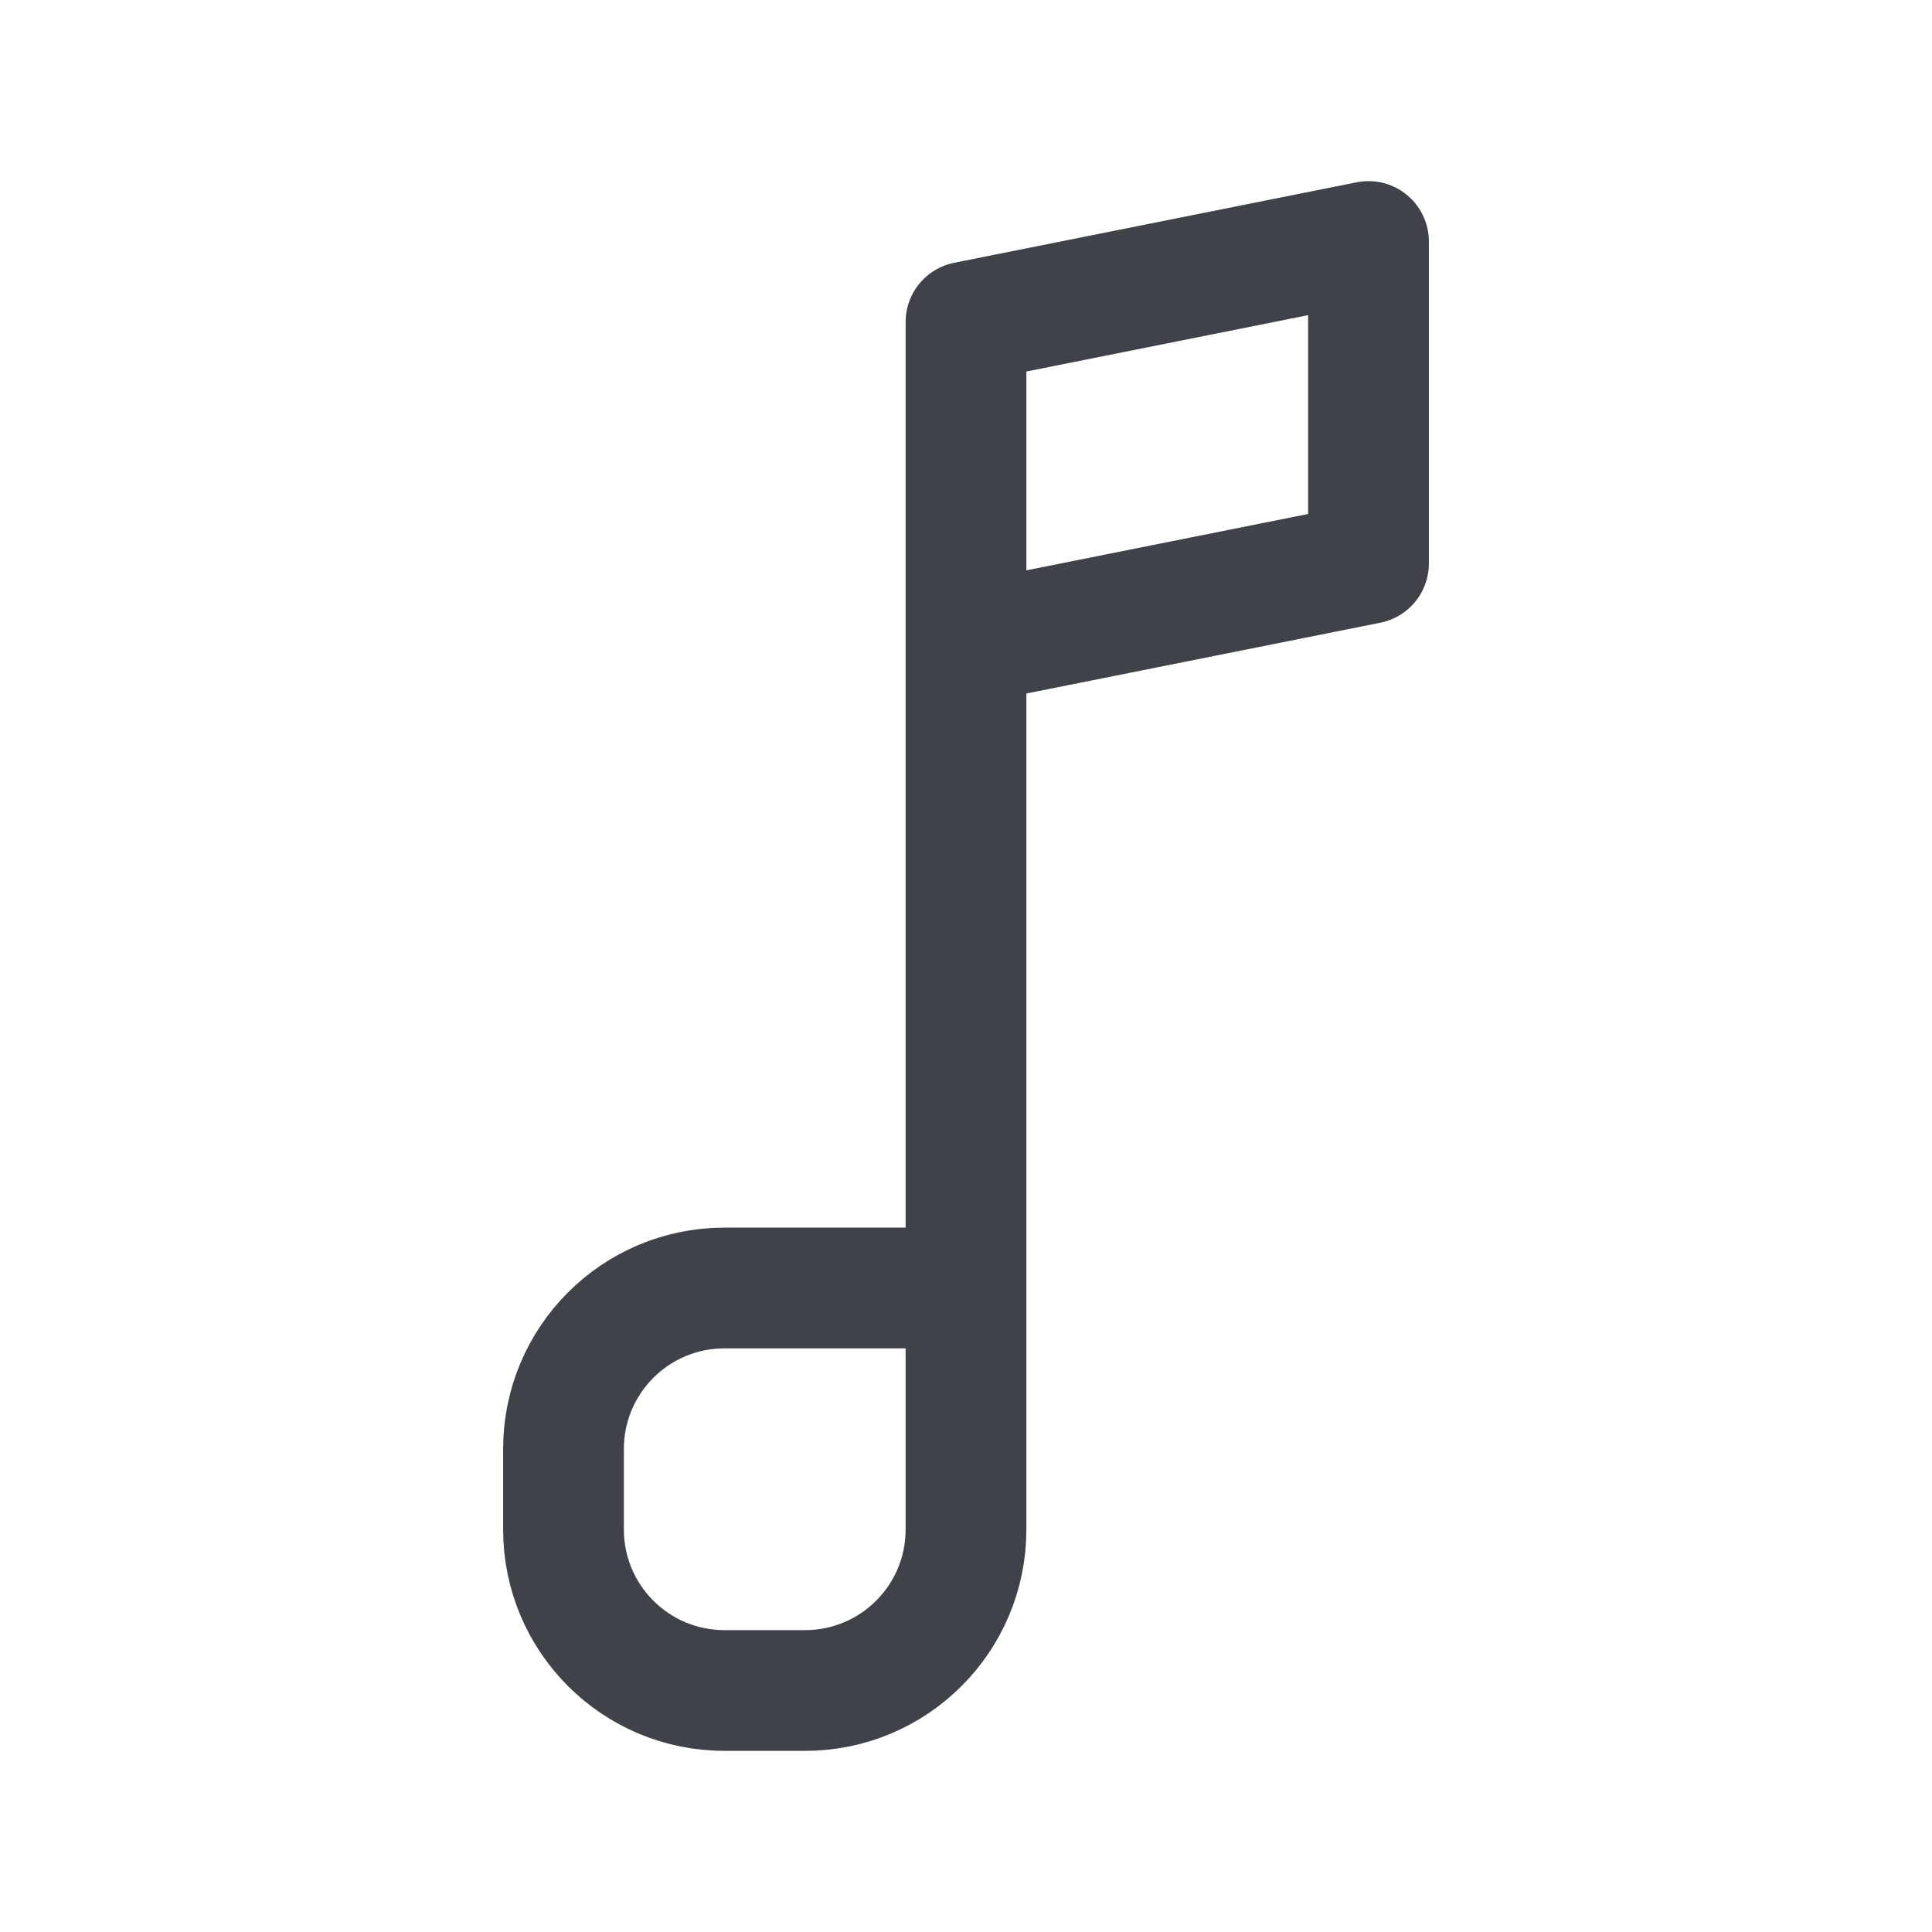 <svg width="24" height="24" viewBox="0 0 24 24" fill="none" xmlns="http://www.w3.org/2000/svg">
<path d="M12 16V19C12 20.105 11.105 21 10 21H9C7.895 21 7 20.105 7 19V18C7 16.895 7.895 16 9 16H12ZM12 16V8V16ZM12 8V4L17 3V7L12 8Z" stroke="#3F4249" stroke-width="1.5" stroke-linecap="round" stroke-linejoin="round"/>
</svg>
